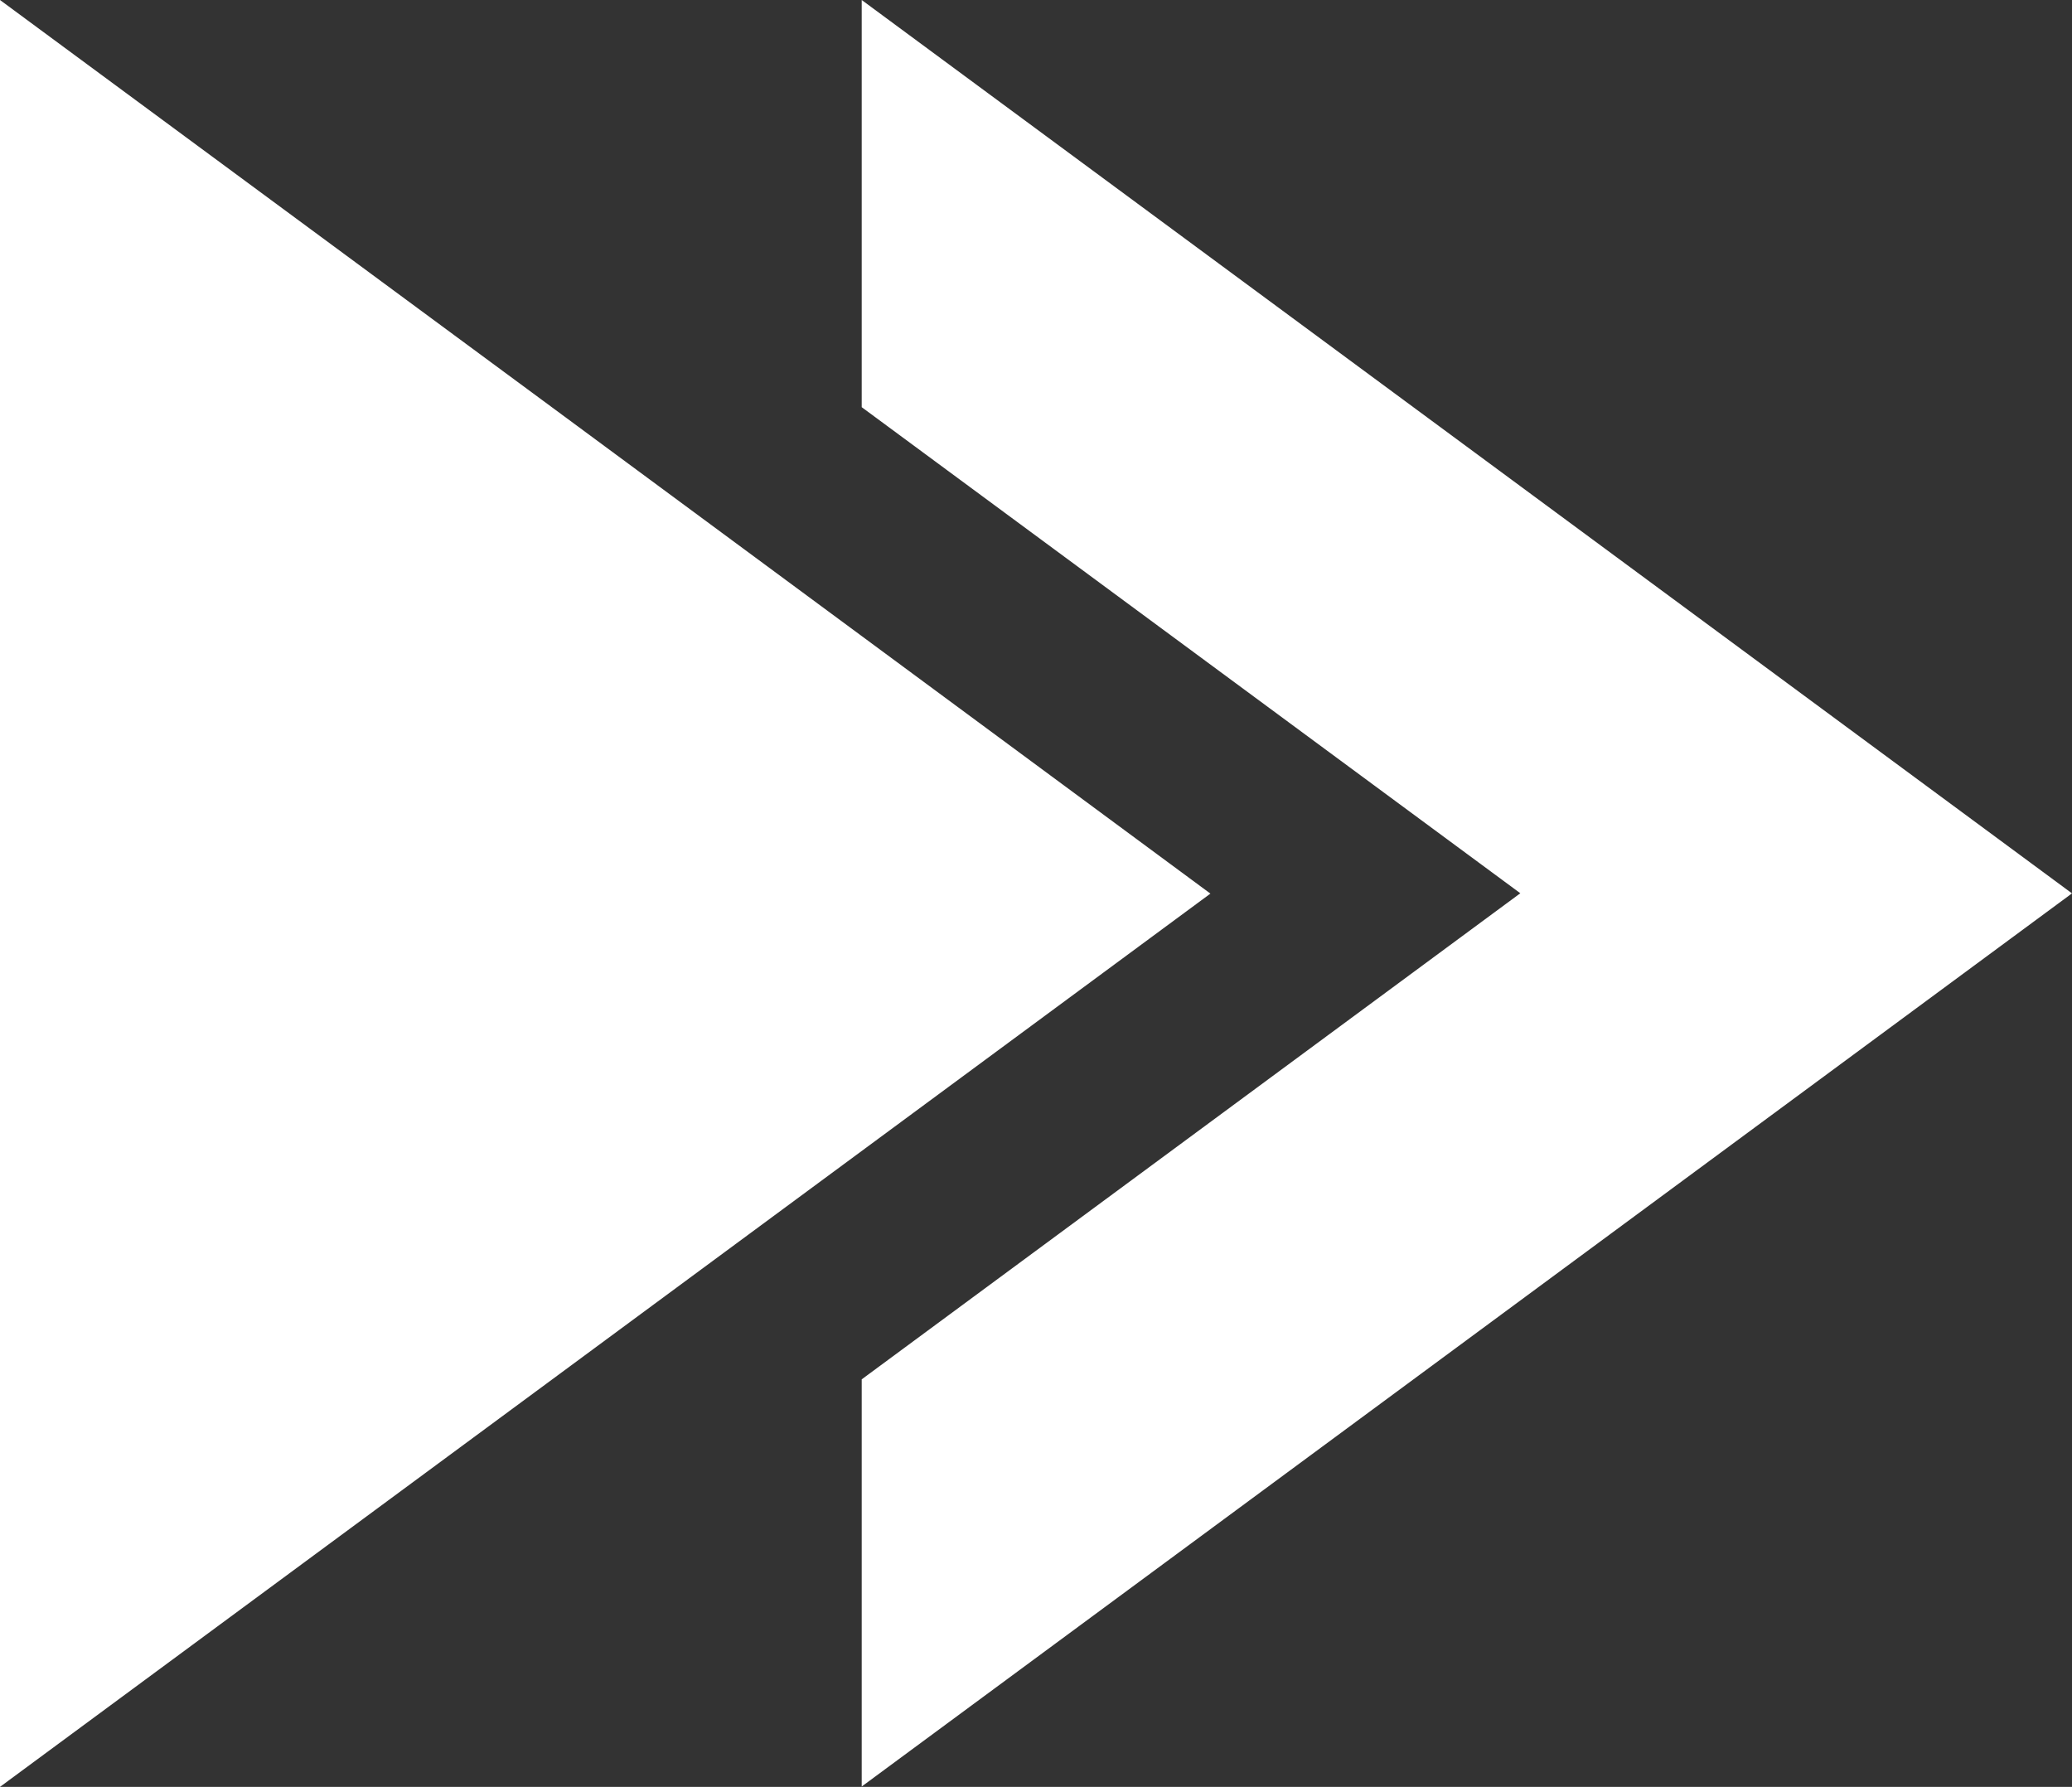 <svg xmlns="http://www.w3.org/2000/svg" width="17.303" height="14.921" viewBox="0 0 17.303 14.921"><rect x="0" y="0" width="17.303" height="14.921" fill="#333333" stroke="none"/><g transform="translate(0 -1)"><path d="M34.007,0V3.4l5.5,4.059-5.5,4.059v3.4L44.114,7.46Z" transform="translate(-26.811 1)" fill="#fff"/><path d="M0,0V14.921l4.608-3.4,5.5-4.059L4.608,3.4Z" transform="translate(0 1)" fill="#fff"/></g></svg>